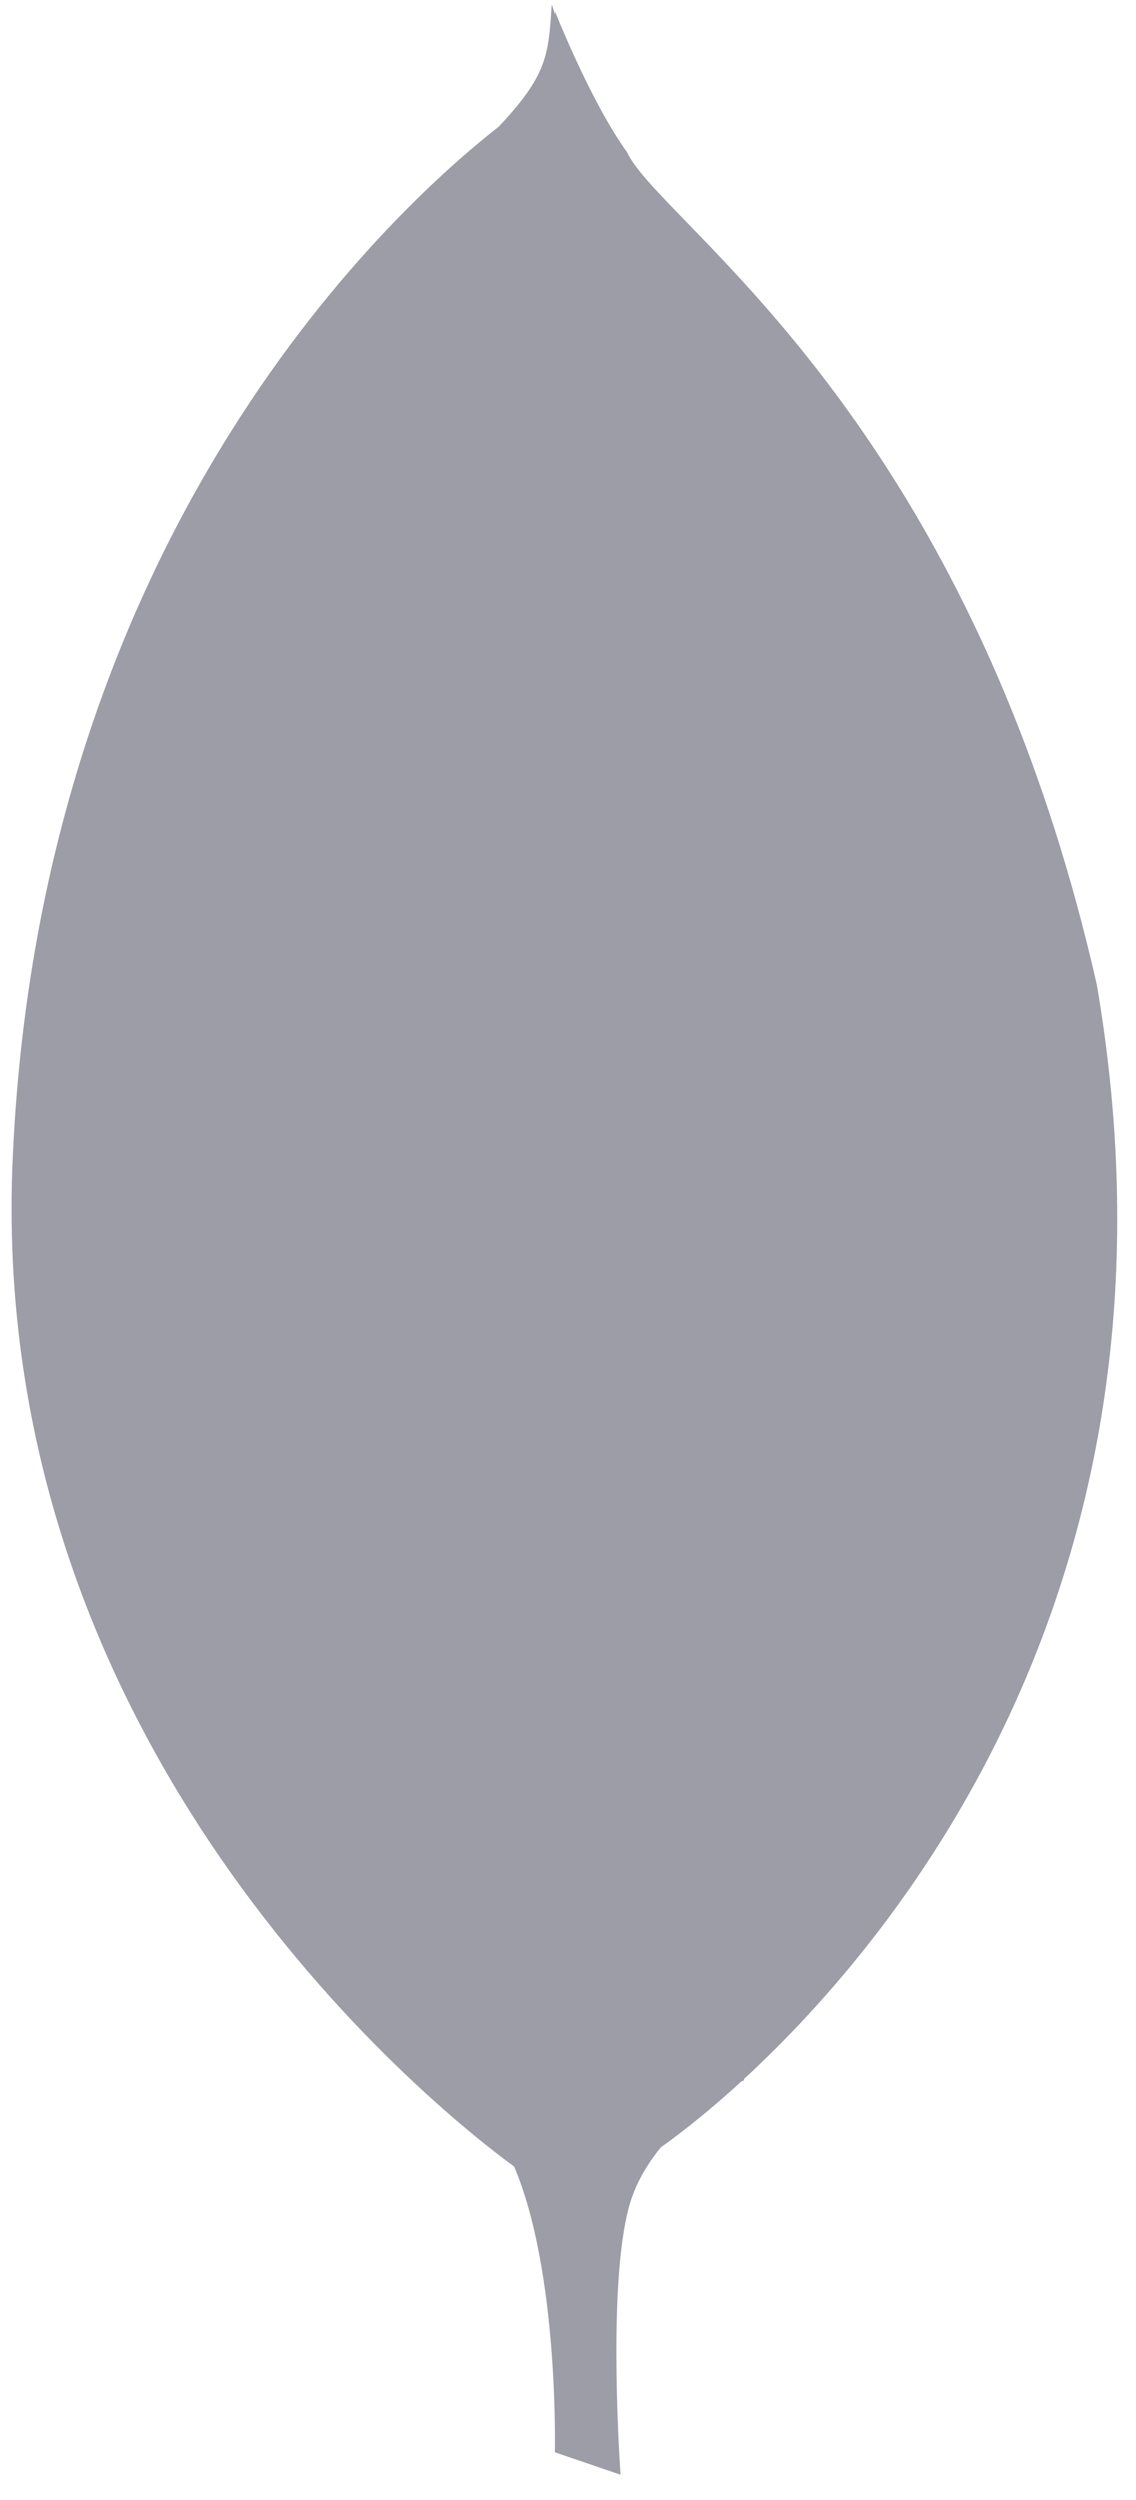 <svg width="40" height="88" viewBox="0 0 40 88" fill="none" xmlns="http://www.w3.org/2000/svg">
<path fill-rule="evenodd" clip-rule="evenodd" d="M18.102 76.261C15.858 74.627 -0.596 61.899 0.456 40.59C1.529 17.724 14.966 6.489 17.563 4.457C19.257 2.65 19.313 1.972 19.426 0.166C19.466 0.25 19.503 0.371 19.54 0.525L19.538 0.39C19.538 0.39 20.78 3.551 22.079 5.358C22.347 5.932 23.106 6.715 24.172 7.815C27.824 11.579 35.082 19.062 38.62 34.659C42.176 55.439 31.677 68.129 26.196 73.182L26.199 73.222C26.199 73.222 26.161 73.241 26.091 73.279C24.714 74.539 23.669 75.305 23.271 75.584C22.726 76.252 22.267 77.05 22.078 77.964C21.4 80.9 21.851 87.111 21.851 87.111L19.537 86.32C19.537 86.32 19.689 79.98 18.102 76.261Z" fill="#9D9DA8"/>
</svg>
